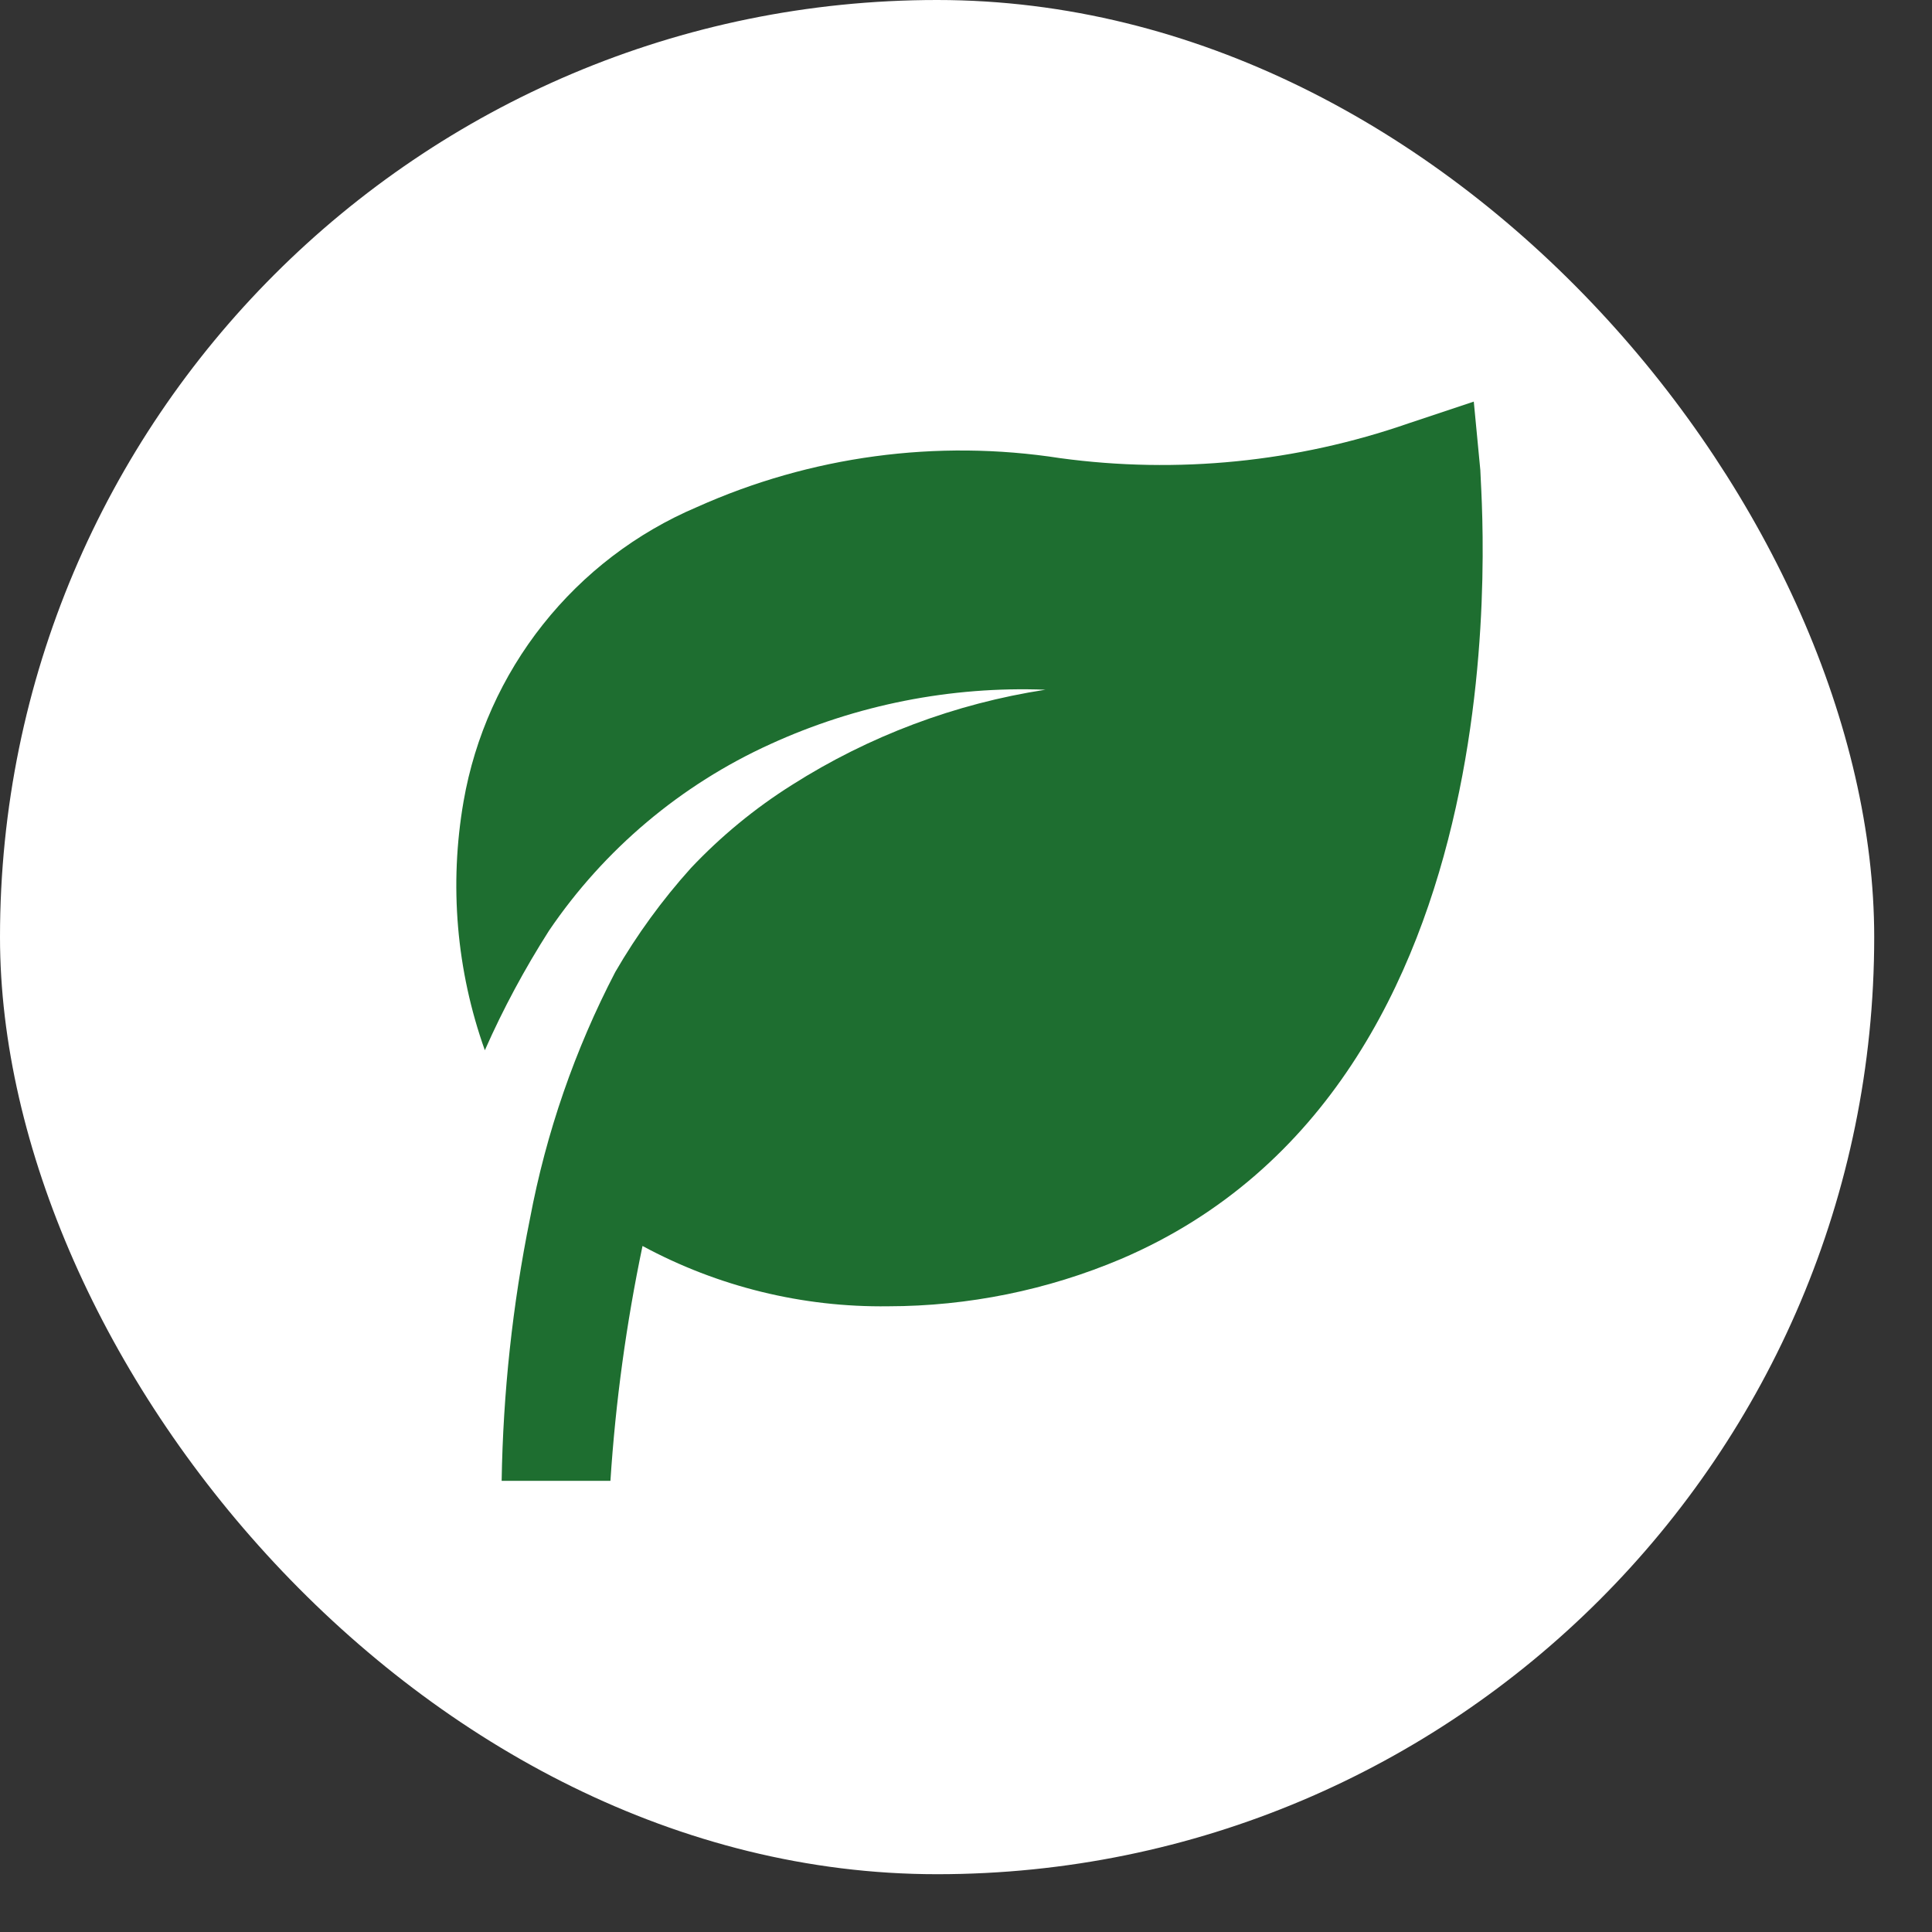 <?xml version="1.0" encoding="utf-8"?>
<svg xmlns="http://www.w3.org/2000/svg" fill="none" height="100%" overflow="visible" preserveAspectRatio="none" style="display: block;" viewBox="0 0 23 23" width="100%">
<rect x="0" y="0" width="23" height="23" fill="#333333" stroke="none"/>
<g id="Frame 2072754229">
<rect fill="white" height="22.312" rx="11.156" width="22.312"/>
<g id="bxs:leaf">
<path d="M17.623 5.597L17.545 4.781L16.768 5.04C15.437 5.502 14.016 5.644 12.62 5.454C11.152 5.226 9.651 5.429 8.296 6.037C7.578 6.342 6.948 6.823 6.463 7.435C5.978 8.046 5.653 8.769 5.519 9.538C5.346 10.532 5.433 11.553 5.772 12.503C5.99 12.009 6.246 11.534 6.536 11.079C7.193 10.111 8.105 9.343 9.17 8.859C10.196 8.39 11.318 8.168 12.445 8.211C11.372 8.376 10.345 8.762 9.429 9.344C8.987 9.622 8.583 9.955 8.225 10.334C7.883 10.714 7.581 11.129 7.325 11.571C6.844 12.495 6.502 13.485 6.309 14.509C6.101 15.537 5.989 16.581 5.972 17.629H7.267C7.328 16.689 7.456 15.755 7.649 14.833C8.547 15.318 9.554 15.565 10.574 15.551C11.526 15.55 12.468 15.359 13.345 14.988C18.27 12.884 17.623 5.888 17.623 5.597Z" fill="#1E6E30" id="Vector"/>
</g>
</g>
</svg>
